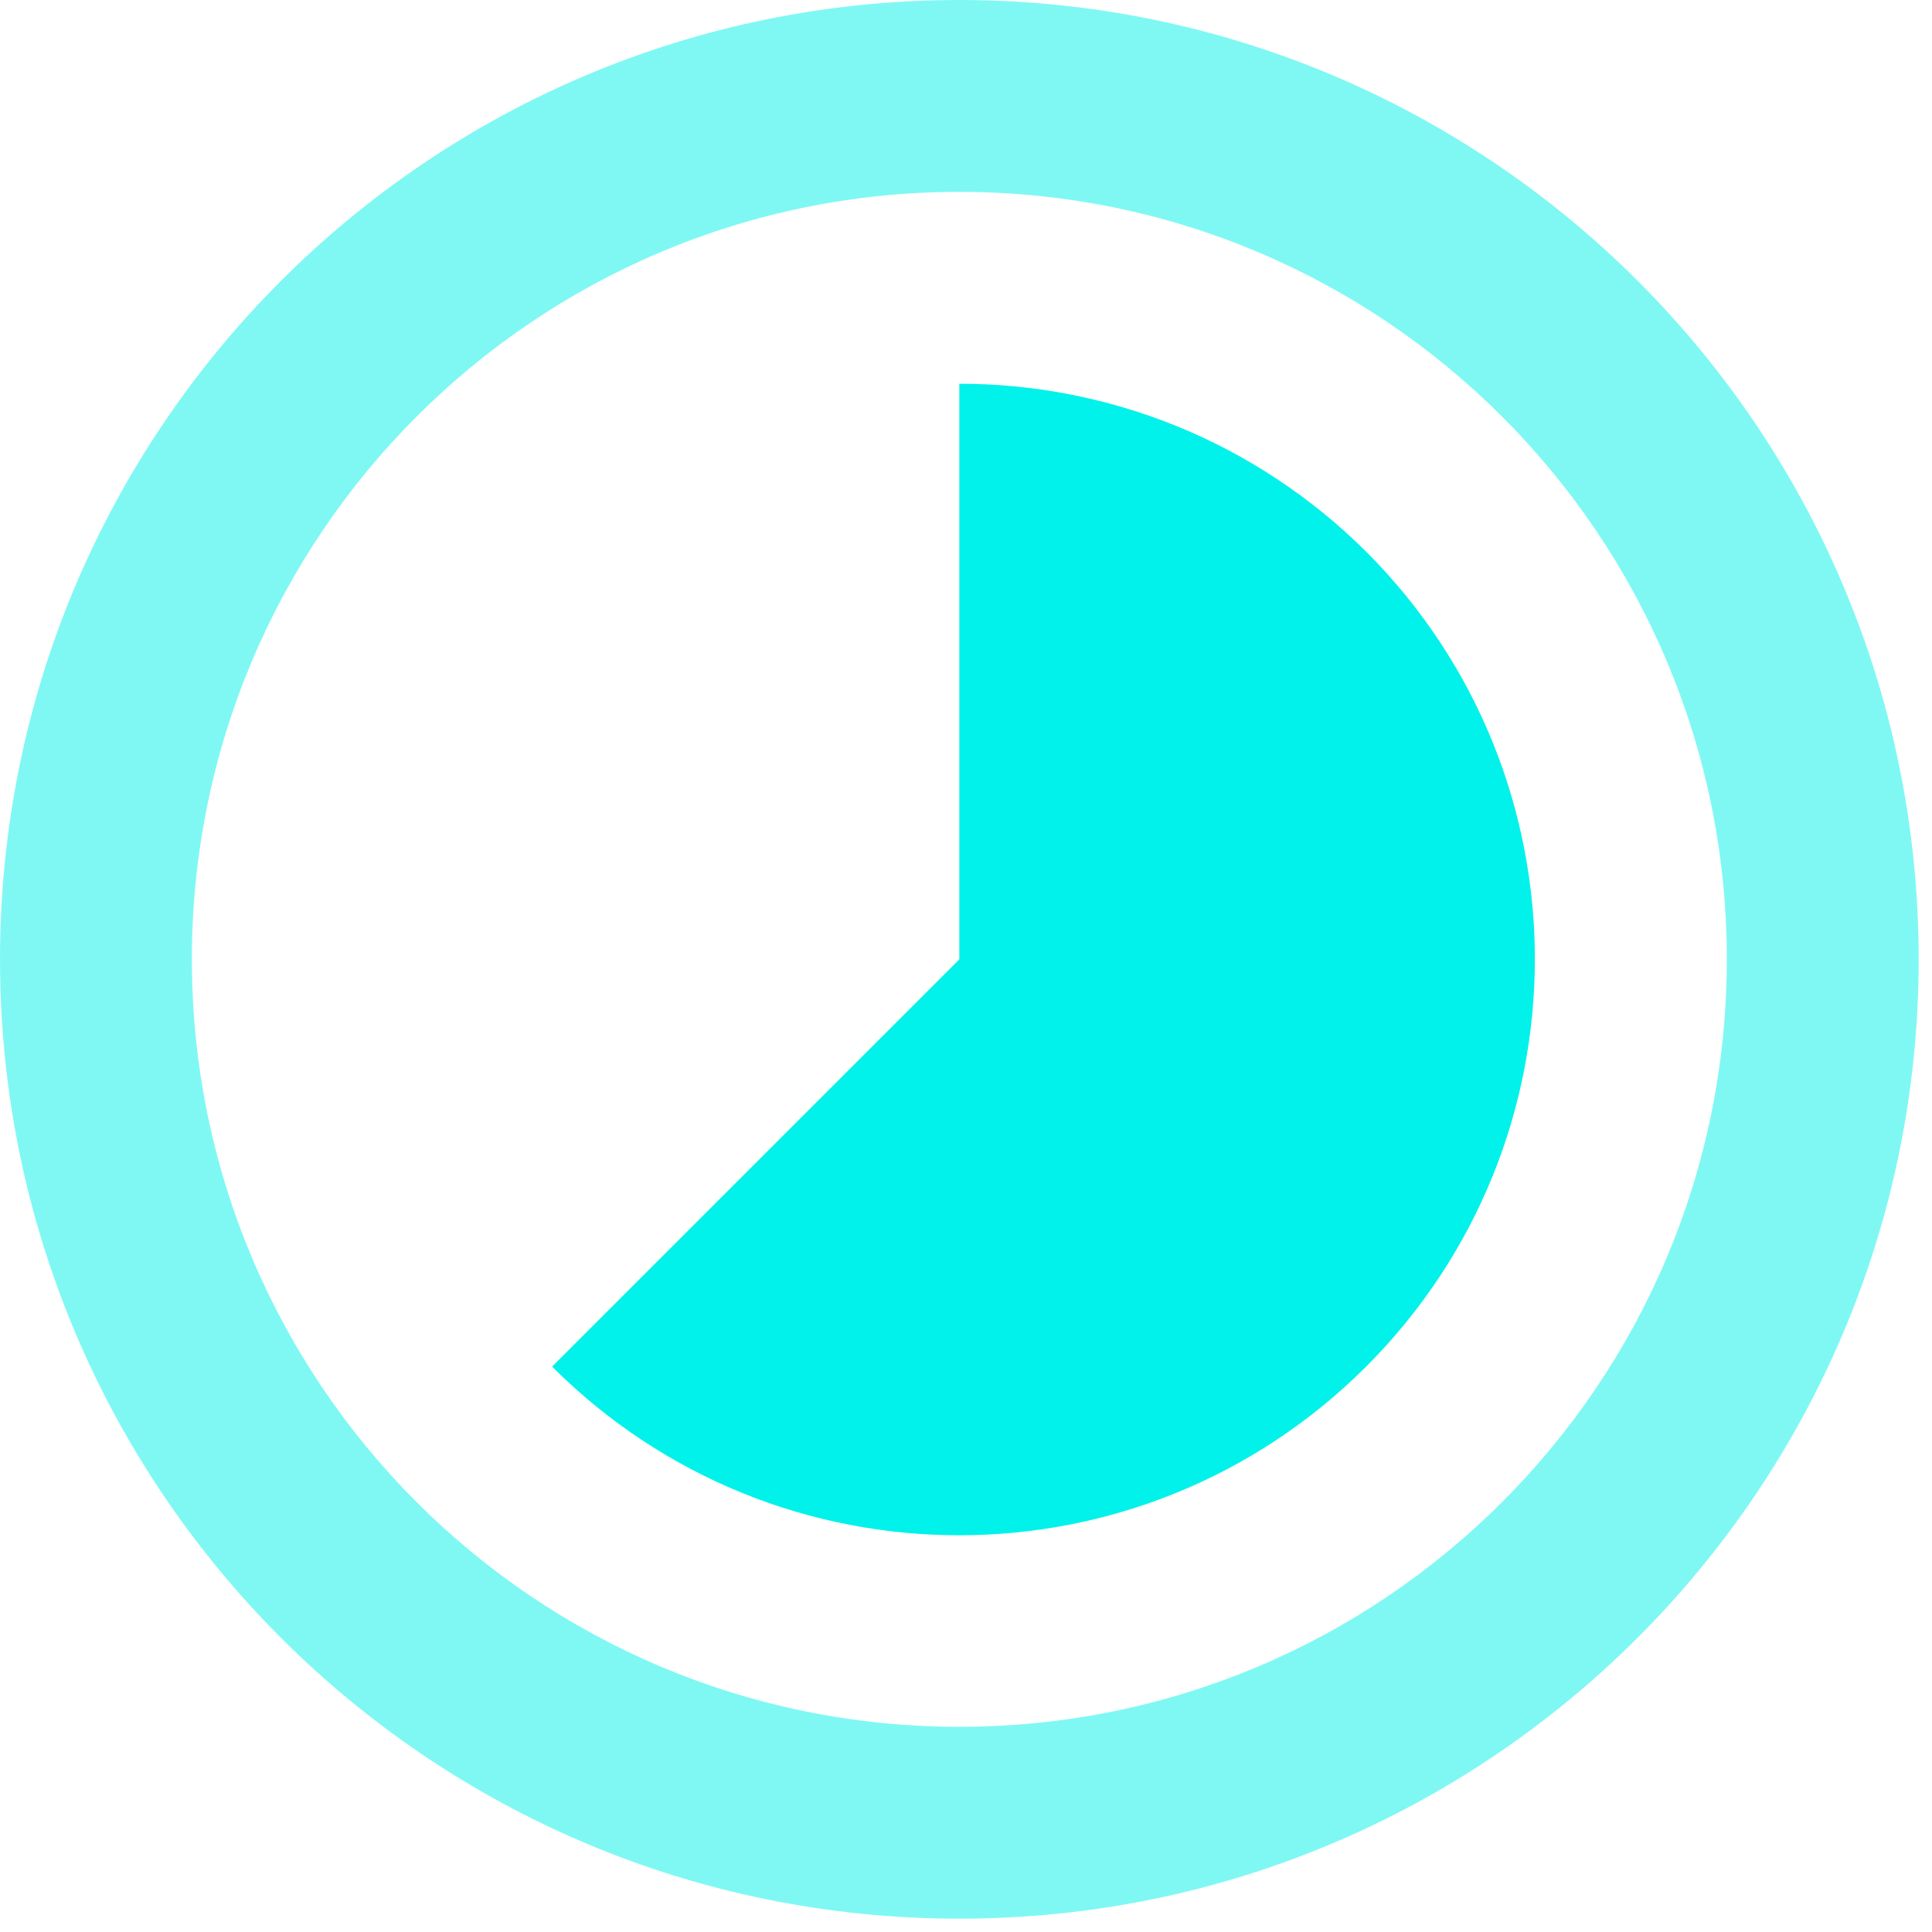 <svg width="29" height="29" viewBox="0 0 29 29" fill="none" xmlns="http://www.w3.org/2000/svg">
<path d="M20.513 8.287C18.821 6.602 16.61 5.76 14.4 5.76V14.4L8.287 20.513C11.664 23.889 17.129 23.889 20.506 20.513C23.882 17.136 23.882 11.664 20.513 8.287Z" fill="#00F2EA"/>
<path opacity="0.5" fill-rule="evenodd" clip-rule="evenodd" d="M0 14.4C0 6.444 6.444 0 14.4 0C22.356 0 28.8 6.444 28.8 14.4C28.8 22.349 22.356 28.8 14.4 28.8C6.444 28.8 0 22.356 0 14.4ZM2.88 14.4C2.88 20.765 8.035 25.92 14.4 25.92C20.765 25.92 25.92 20.765 25.92 14.4C25.92 8.035 20.765 2.88 14.4 2.88C8.035 2.88 2.88 8.035 2.88 14.4Z" fill="#00F2EA"/>
</svg>
